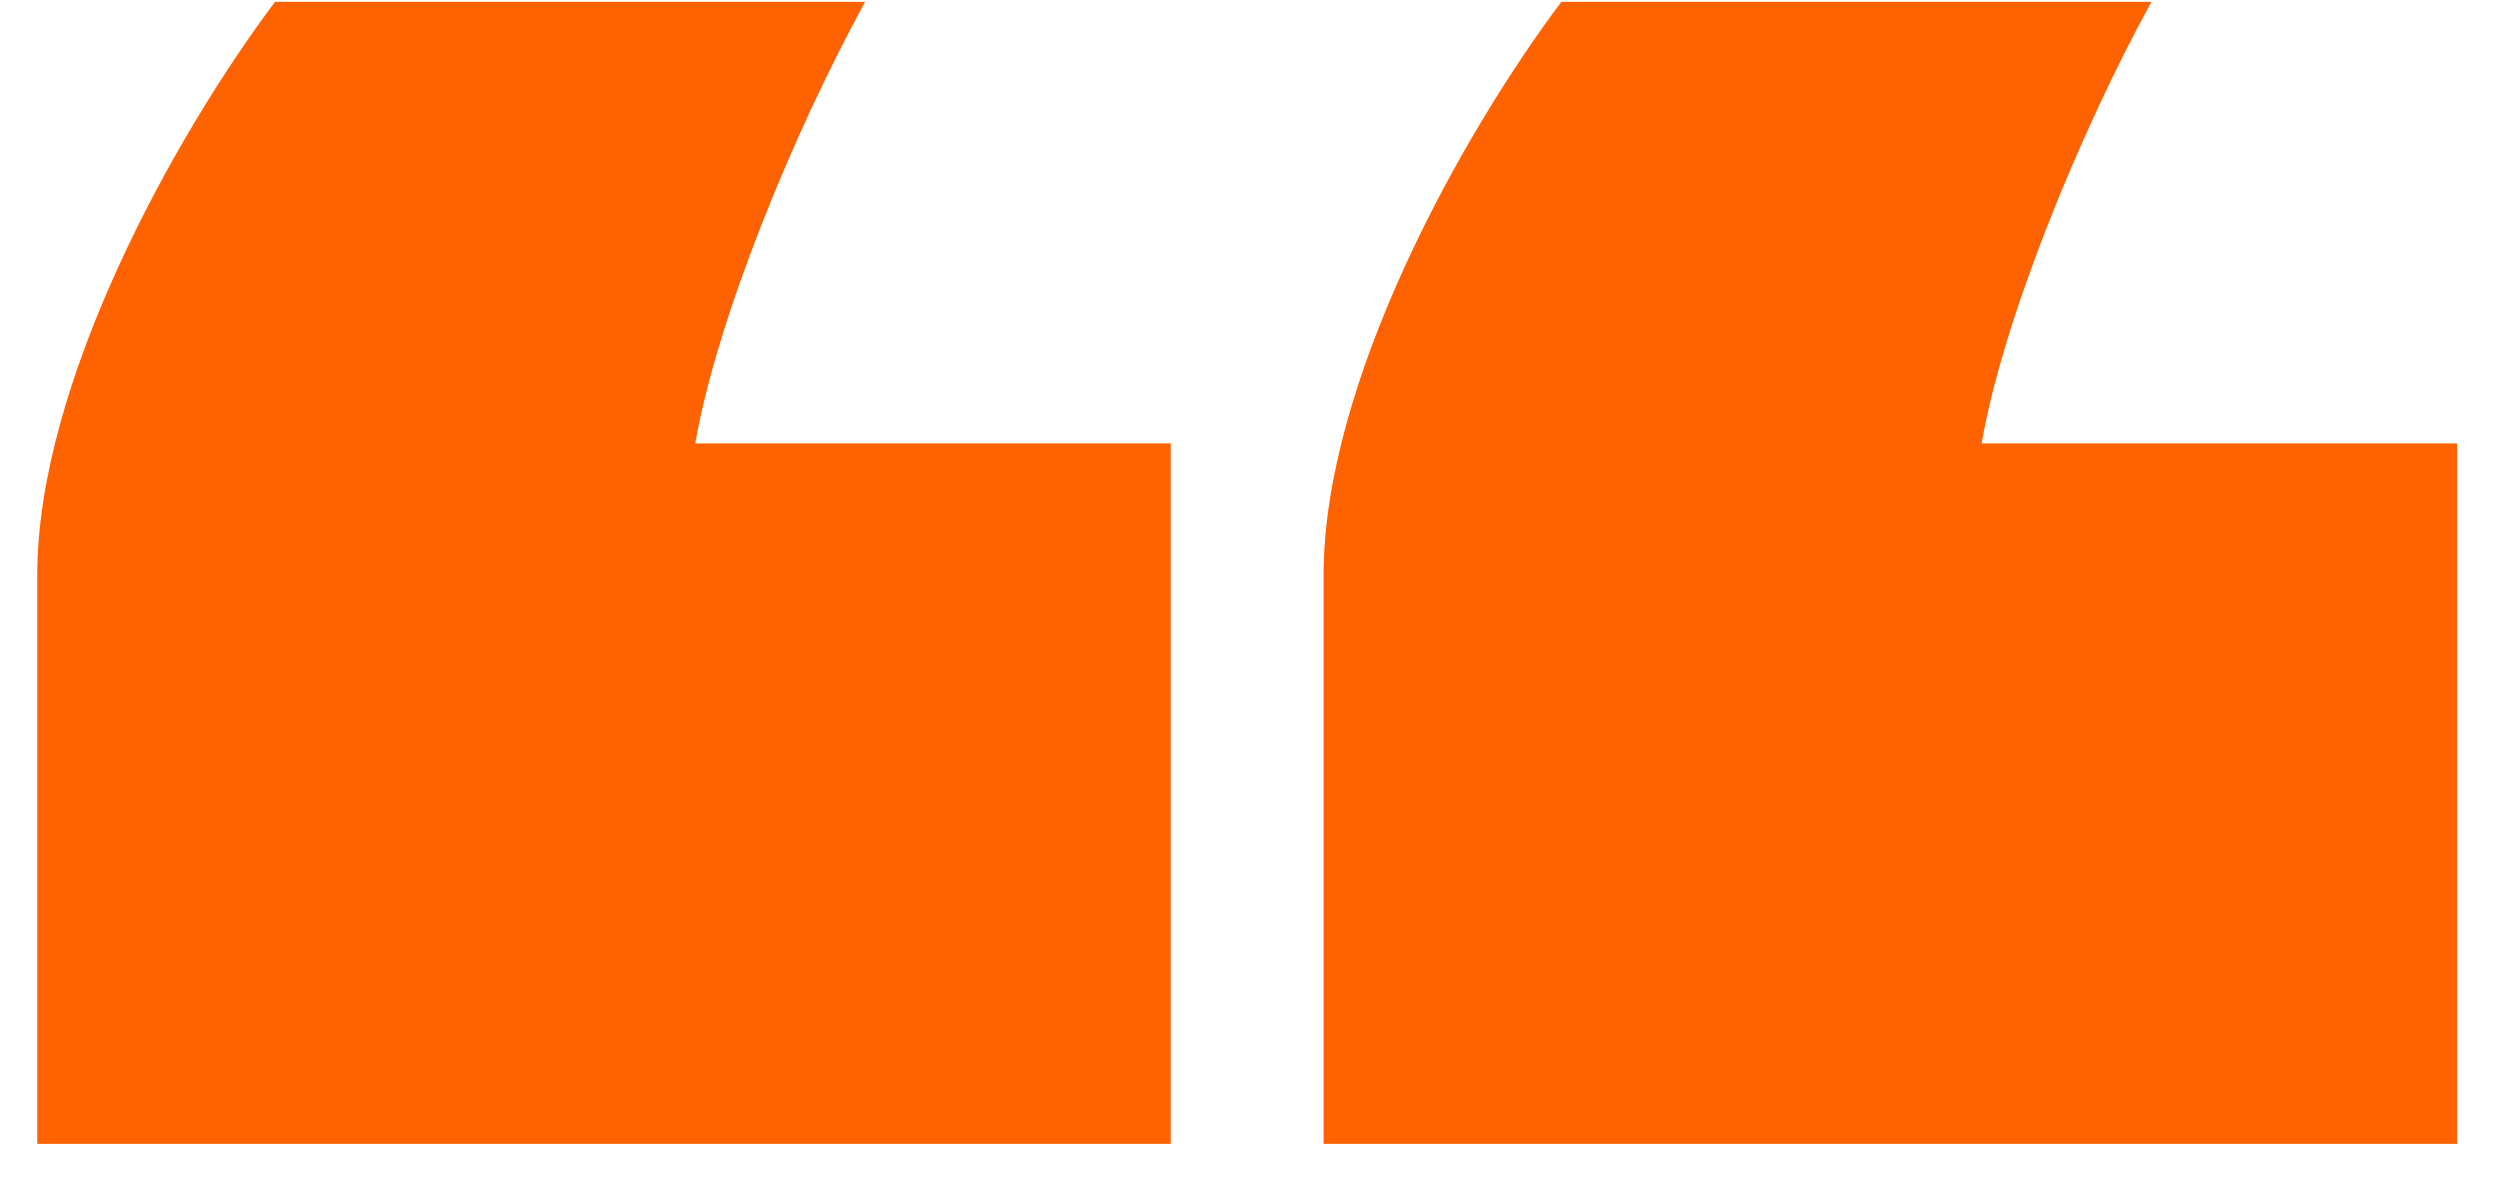 <?xml version="1.0" encoding="UTF-8"?> <svg xmlns="http://www.w3.org/2000/svg" width="53" height="25" viewBox="0 0 53 25" fill="none"><path d="M5.83 0.04H18.34C16.81 2.83 15.19 6.79 14.74 9.4H24.82V24.25H0.79V12.19C0.79 8.14 3.67 2.92 5.83 0.04ZM33.1 0.04H45.61C44.08 2.83 42.46 6.79 42.01 9.4H52.09V24.25H28.06V12.19C28.06 8.14 30.94 2.92 33.1 0.04Z" fill="#FF6200"></path></svg> 